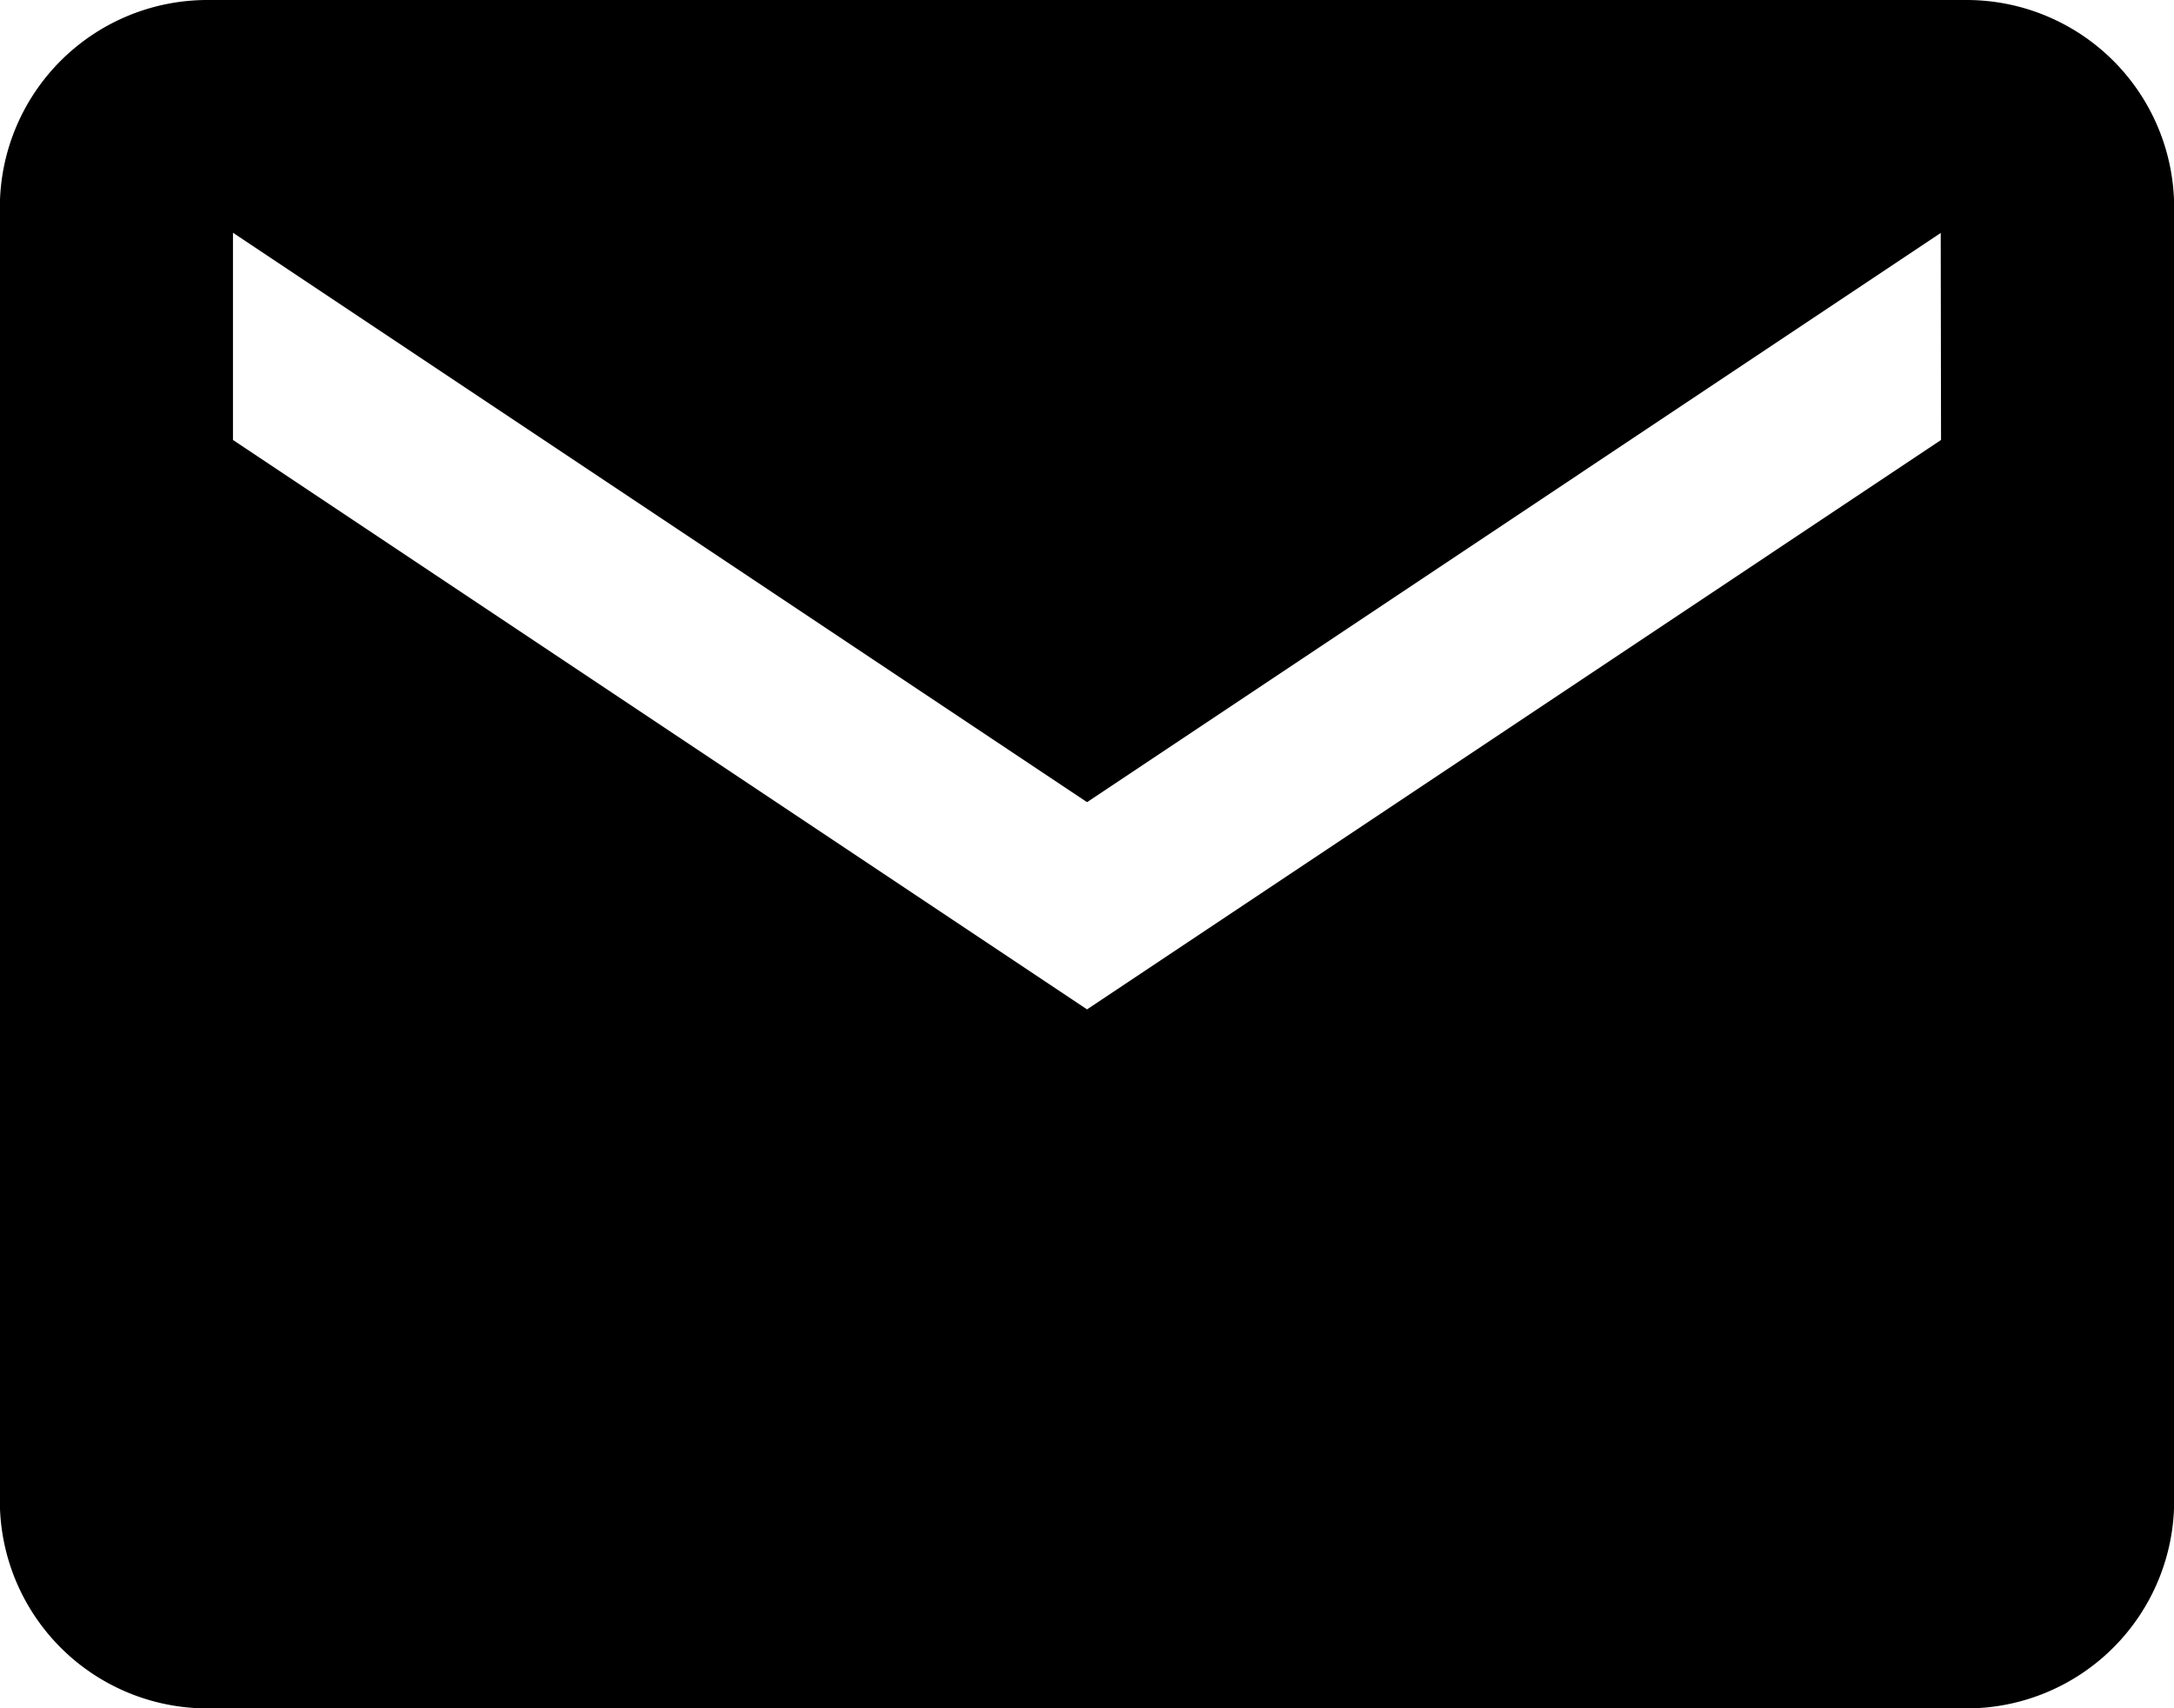<svg xmlns="http://www.w3.org/2000/svg" width="27.277" height="21.433" viewBox="0 0 27.277 21.433">
  <path id="Icon_ionic-md-mail" data-name="Icon ionic-md-mail" d="M26.929,5.625H4.848a2.605,2.605,0,0,0-2.6,2.6V24.459a2.605,2.605,0,0,0,2.6,2.6H26.929a2.605,2.605,0,0,0,2.6-2.6V8.223A2.605,2.605,0,0,0,26.929,5.625Zm-.325,5.52L15.889,18.289,5.173,11.145v-2.6l10.716,7.144L26.6,8.548Z" transform="translate(-2.25 -5.625)"/>
</svg>
